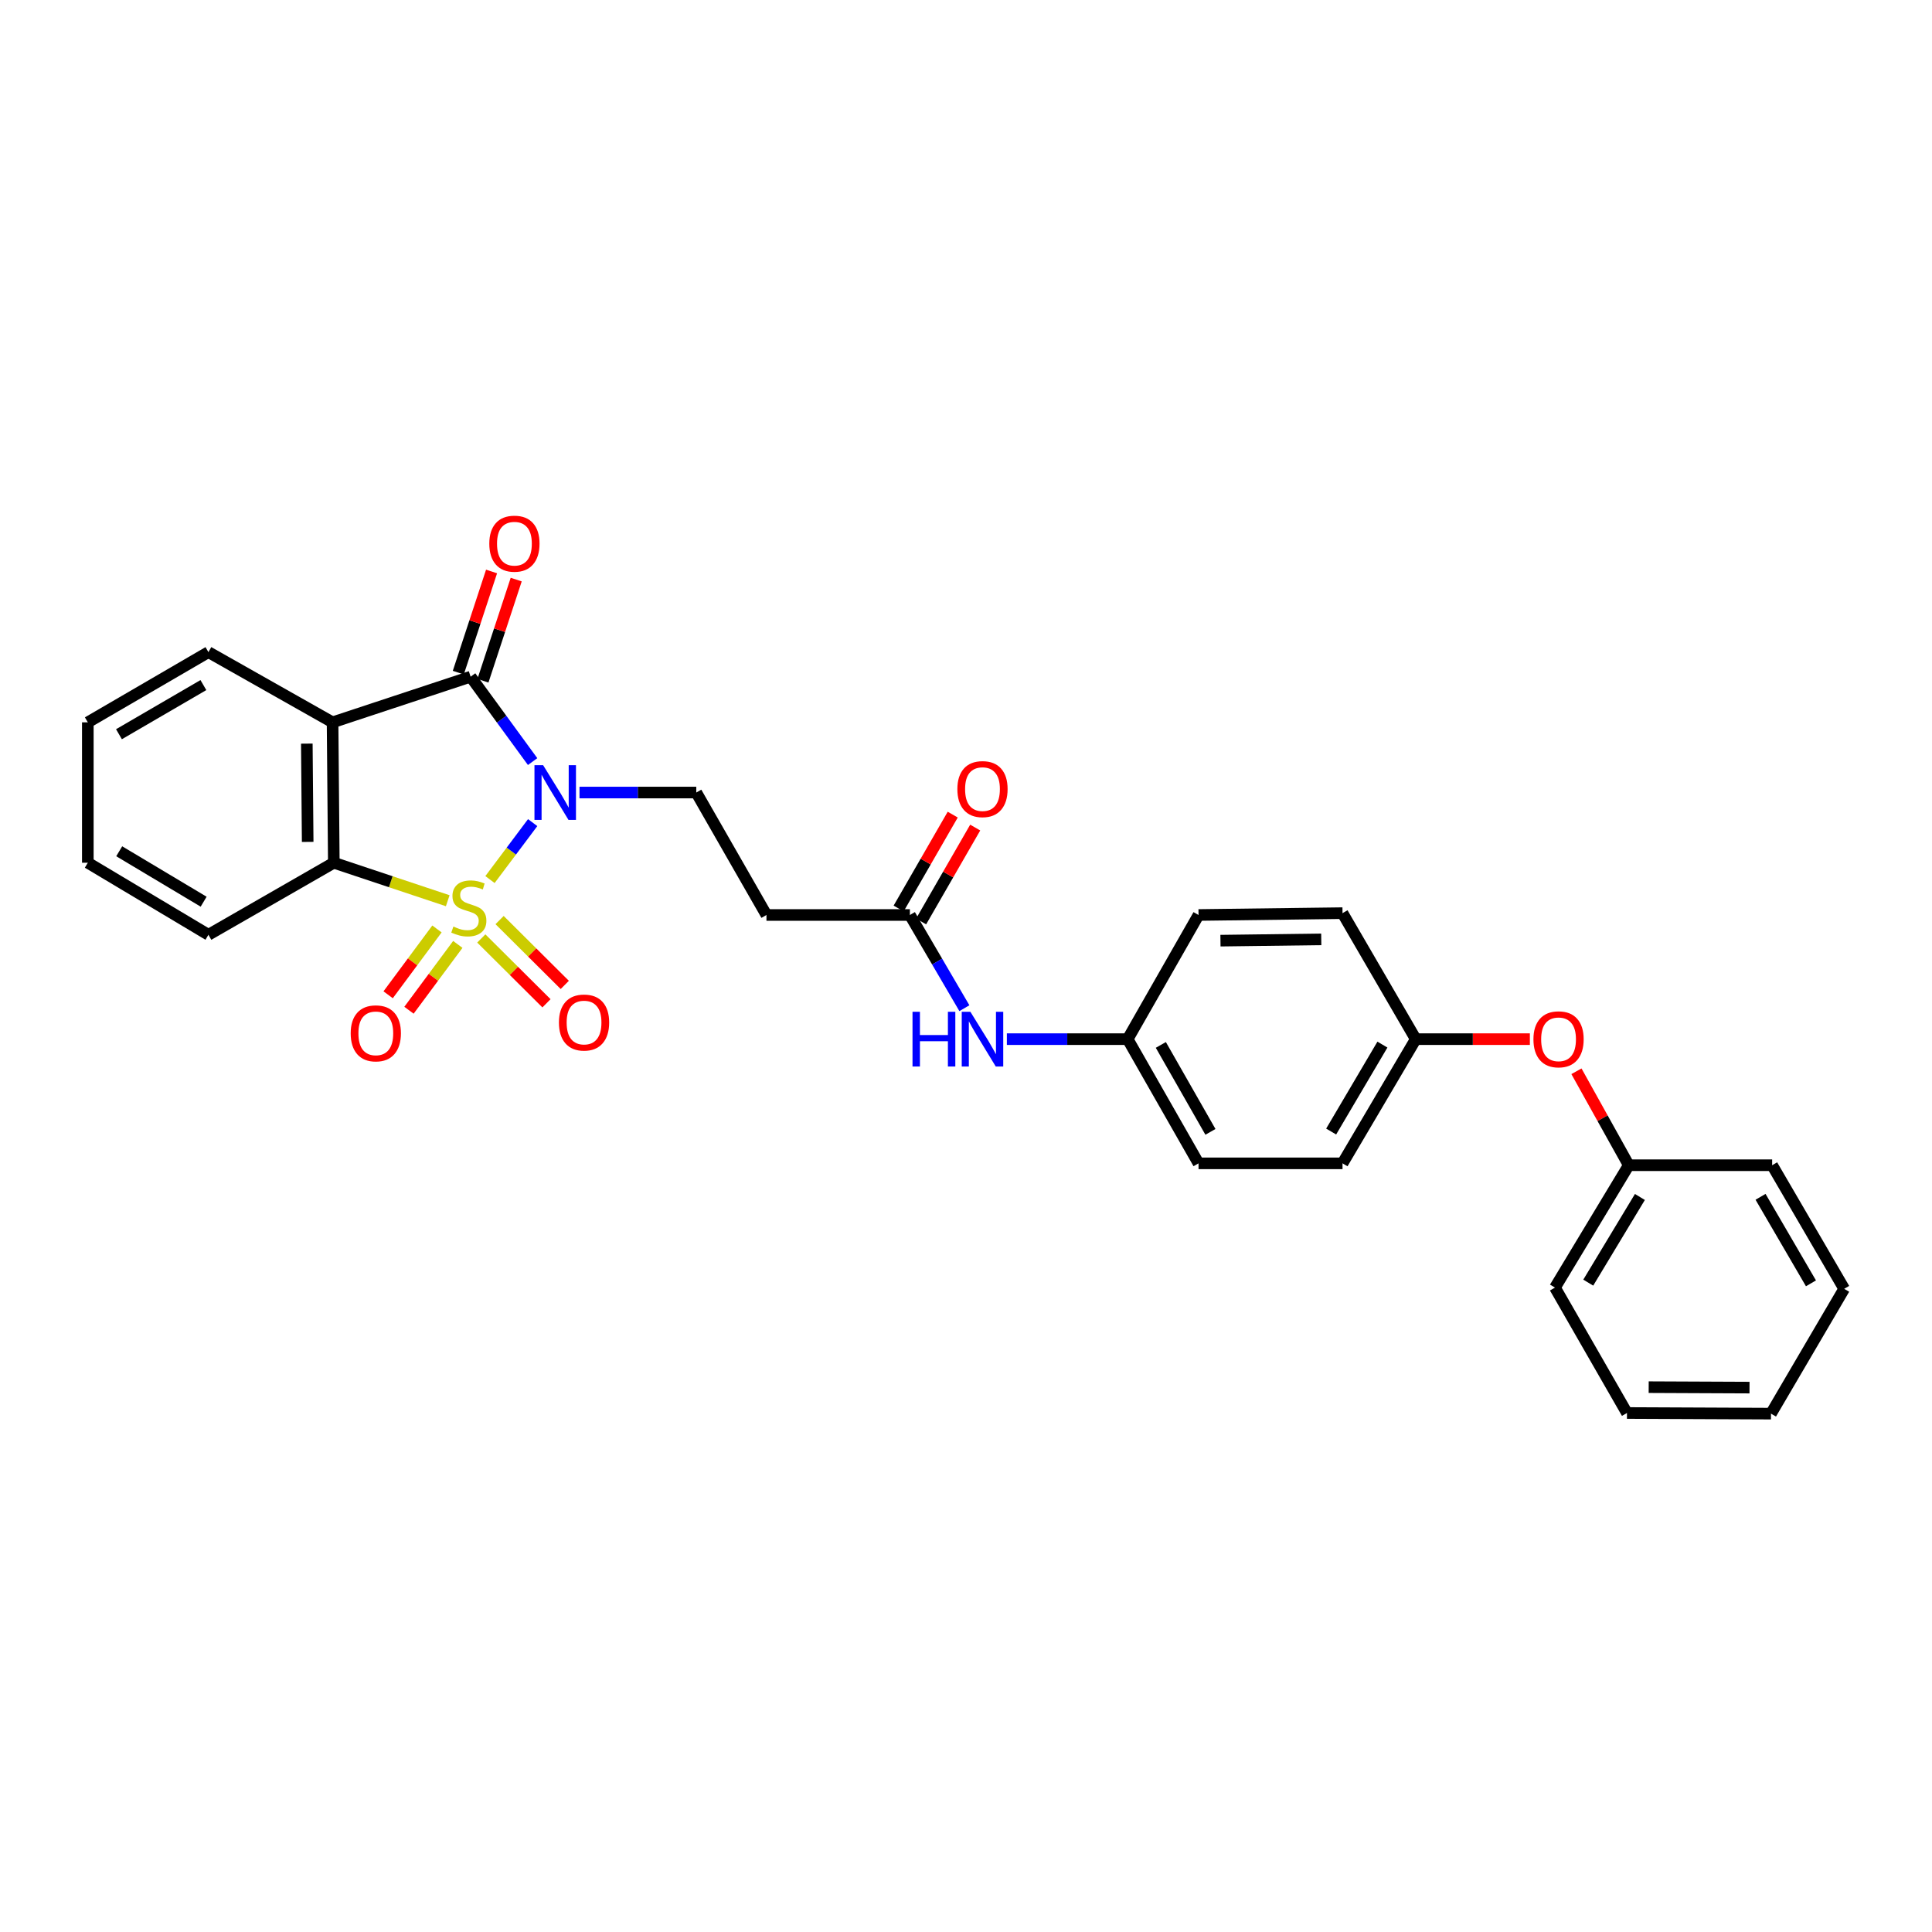<?xml version='1.0' encoding='iso-8859-1'?>
<svg version='1.1' baseProfile='full'
              xmlns='http://www.w3.org/2000/svg'
                      xmlns:rdkit='http://www.rdkit.org/xml'
                      xmlns:xlink='http://www.w3.org/1999/xlink'
                  xml:space='preserve'
width='1000px' height='1000px' viewBox='0 0 1000 1000'>
<!-- END OF HEADER -->
<rect style='opacity:1.0;fill:#FFFFFF;stroke:none' width='1000' height='1000' x='0' y='0'> </rect>
<path class='bond-0' d='M 253.613,455.262 L 264.662,440.522' style='fill:none;fill-rule:evenodd;stroke:#CCCC00;stroke-width:6px;stroke-linecap:butt;stroke-linejoin:miter;stroke-opacity:1' />
<path class='bond-0' d='M 264.662,440.522 L 275.712,425.782' style='fill:none;fill-rule:evenodd;stroke:#0000FF;stroke-width:6px;stroke-linecap:butt;stroke-linejoin:miter;stroke-opacity:1' />
<path class='bond-3' d='M 231.747,466.218 L 202.264,456.384' style='fill:none;fill-rule:evenodd;stroke:#CCCC00;stroke-width:6px;stroke-linecap:butt;stroke-linejoin:miter;stroke-opacity:1' />
<path class='bond-3' d='M 202.264,456.384 L 172.781,446.55' style='fill:none;fill-rule:evenodd;stroke:#000000;stroke-width:6px;stroke-linecap:butt;stroke-linejoin:miter;stroke-opacity:1' />
<path class='bond-5' d='M 249.117,485.744 L 265.987,502.526' style='fill:none;fill-rule:evenodd;stroke:#CCCC00;stroke-width:6px;stroke-linecap:butt;stroke-linejoin:miter;stroke-opacity:1' />
<path class='bond-5' d='M 265.987,502.526 L 282.857,519.307' style='fill:none;fill-rule:evenodd;stroke:#FF0000;stroke-width:6px;stroke-linecap:butt;stroke-linejoin:miter;stroke-opacity:1' />
<path class='bond-5' d='M 258.587,476.225 L 275.457,493.006' style='fill:none;fill-rule:evenodd;stroke:#CCCC00;stroke-width:6px;stroke-linecap:butt;stroke-linejoin:miter;stroke-opacity:1' />
<path class='bond-5' d='M 275.457,493.006 L 292.327,509.788' style='fill:none;fill-rule:evenodd;stroke:#FF0000;stroke-width:6px;stroke-linecap:butt;stroke-linejoin:miter;stroke-opacity:1' />
<path class='bond-6' d='M 226.177,480.825 L 213.539,497.862' style='fill:none;fill-rule:evenodd;stroke:#CCCC00;stroke-width:6px;stroke-linecap:butt;stroke-linejoin:miter;stroke-opacity:1' />
<path class='bond-6' d='M 213.539,497.862 L 200.902,514.899' style='fill:none;fill-rule:evenodd;stroke:#FF0000;stroke-width:6px;stroke-linecap:butt;stroke-linejoin:miter;stroke-opacity:1' />
<path class='bond-6' d='M 236.961,488.825 L 224.323,505.862' style='fill:none;fill-rule:evenodd;stroke:#CCCC00;stroke-width:6px;stroke-linecap:butt;stroke-linejoin:miter;stroke-opacity:1' />
<path class='bond-6' d='M 224.323,505.862 L 211.686,522.898' style='fill:none;fill-rule:evenodd;stroke:#FF0000;stroke-width:6px;stroke-linecap:butt;stroke-linejoin:miter;stroke-opacity:1' />
<path class='bond-1' d='M 275.685,394.198 L 259.64,372.226' style='fill:none;fill-rule:evenodd;stroke:#0000FF;stroke-width:6px;stroke-linecap:butt;stroke-linejoin:miter;stroke-opacity:1' />
<path class='bond-1' d='M 259.64,372.226 L 243.594,350.255' style='fill:none;fill-rule:evenodd;stroke:#000000;stroke-width:6px;stroke-linecap:butt;stroke-linejoin:miter;stroke-opacity:1' />
<path class='bond-4' d='M 299.947,410.214 L 330.171,410.214' style='fill:none;fill-rule:evenodd;stroke:#0000FF;stroke-width:6px;stroke-linecap:butt;stroke-linejoin:miter;stroke-opacity:1' />
<path class='bond-4' d='M 330.171,410.214 L 360.395,410.214' style='fill:none;fill-rule:evenodd;stroke:#000000;stroke-width:6px;stroke-linecap:butt;stroke-linejoin:miter;stroke-opacity:1' />
<path class='bond-9' d='M 249.972,352.352 L 258.581,326.172' style='fill:none;fill-rule:evenodd;stroke:#000000;stroke-width:6px;stroke-linecap:butt;stroke-linejoin:miter;stroke-opacity:1' />
<path class='bond-9' d='M 258.581,326.172 L 267.191,299.993' style='fill:none;fill-rule:evenodd;stroke:#FF0000;stroke-width:6px;stroke-linecap:butt;stroke-linejoin:miter;stroke-opacity:1' />
<path class='bond-9' d='M 237.217,348.157 L 245.826,321.978' style='fill:none;fill-rule:evenodd;stroke:#000000;stroke-width:6px;stroke-linecap:butt;stroke-linejoin:miter;stroke-opacity:1' />
<path class='bond-9' d='M 245.826,321.978 L 254.435,295.798' style='fill:none;fill-rule:evenodd;stroke:#FF0000;stroke-width:6px;stroke-linecap:butt;stroke-linejoin:miter;stroke-opacity:1' />
<path class='bond-29' d='M 243.594,350.255 L 172.139,373.879' style='fill:none;fill-rule:evenodd;stroke:#000000;stroke-width:6px;stroke-linecap:butt;stroke-linejoin:miter;stroke-opacity:1' />
<path class='bond-2' d='M 172.139,373.879 L 172.781,446.55' style='fill:none;fill-rule:evenodd;stroke:#000000;stroke-width:6px;stroke-linecap:butt;stroke-linejoin:miter;stroke-opacity:1' />
<path class='bond-2' d='M 158.809,384.898 L 159.258,435.767' style='fill:none;fill-rule:evenodd;stroke:#000000;stroke-width:6px;stroke-linecap:butt;stroke-linejoin:miter;stroke-opacity:1' />
<path class='bond-15' d='M 172.139,373.879 L 107.883,337.544' style='fill:none;fill-rule:evenodd;stroke:#000000;stroke-width:6px;stroke-linecap:butt;stroke-linejoin:miter;stroke-opacity:1' />
<path class='bond-16' d='M 172.781,446.55 L 107.883,483.84' style='fill:none;fill-rule:evenodd;stroke:#000000;stroke-width:6px;stroke-linecap:butt;stroke-linejoin:miter;stroke-opacity:1' />
<path class='bond-8' d='M 360.395,410.214 L 396.716,473.598' style='fill:none;fill-rule:evenodd;stroke:#000000;stroke-width:6px;stroke-linecap:butt;stroke-linejoin:miter;stroke-opacity:1' />
<path class='bond-7' d='M 470.953,473.598 L 396.716,473.598' style='fill:none;fill-rule:evenodd;stroke:#000000;stroke-width:6px;stroke-linecap:butt;stroke-linejoin:miter;stroke-opacity:1' />
<path class='bond-10' d='M 470.953,473.598 L 485.059,497.719' style='fill:none;fill-rule:evenodd;stroke:#000000;stroke-width:6px;stroke-linecap:butt;stroke-linejoin:miter;stroke-opacity:1' />
<path class='bond-10' d='M 485.059,497.719 L 499.165,521.84' style='fill:none;fill-rule:evenodd;stroke:#0000FF;stroke-width:6px;stroke-linecap:butt;stroke-linejoin:miter;stroke-opacity:1' />
<path class='bond-11' d='M 476.77,476.949 L 490.767,452.649' style='fill:none;fill-rule:evenodd;stroke:#000000;stroke-width:6px;stroke-linecap:butt;stroke-linejoin:miter;stroke-opacity:1' />
<path class='bond-11' d='M 490.767,452.649 L 504.765,428.35' style='fill:none;fill-rule:evenodd;stroke:#FF0000;stroke-width:6px;stroke-linecap:butt;stroke-linejoin:miter;stroke-opacity:1' />
<path class='bond-11' d='M 465.135,470.247 L 479.132,445.947' style='fill:none;fill-rule:evenodd;stroke:#000000;stroke-width:6px;stroke-linecap:butt;stroke-linejoin:miter;stroke-opacity:1' />
<path class='bond-11' d='M 479.132,445.947 L 493.13,421.648' style='fill:none;fill-rule:evenodd;stroke:#FF0000;stroke-width:6px;stroke-linecap:butt;stroke-linejoin:miter;stroke-opacity:1' />
<path class='bond-13' d='M 521.152,537.861 L 552.417,537.861' style='fill:none;fill-rule:evenodd;stroke:#0000FF;stroke-width:6px;stroke-linecap:butt;stroke-linejoin:miter;stroke-opacity:1' />
<path class='bond-13' d='M 552.417,537.861 L 583.681,537.861' style='fill:none;fill-rule:evenodd;stroke:#000000;stroke-width:6px;stroke-linecap:butt;stroke-linejoin:miter;stroke-opacity:1' />
<path class='bond-12' d='M 791.857,537.861 L 762.323,537.861' style='fill:none;fill-rule:evenodd;stroke:#FF0000;stroke-width:6px;stroke-linecap:butt;stroke-linejoin:miter;stroke-opacity:1' />
<path class='bond-12' d='M 762.323,537.861 L 732.789,537.861' style='fill:none;fill-rule:evenodd;stroke:#000000;stroke-width:6px;stroke-linecap:butt;stroke-linejoin:miter;stroke-opacity:1' />
<path class='bond-17' d='M 815.964,554.489 L 829.502,578.803' style='fill:none;fill-rule:evenodd;stroke:#FF0000;stroke-width:6px;stroke-linecap:butt;stroke-linejoin:miter;stroke-opacity:1' />
<path class='bond-17' d='M 829.502,578.803 L 843.041,603.117' style='fill:none;fill-rule:evenodd;stroke:#000000;stroke-width:6px;stroke-linecap:butt;stroke-linejoin:miter;stroke-opacity:1' />
<path class='bond-18' d='M 583.681,537.861 L 620.359,602.148' style='fill:none;fill-rule:evenodd;stroke:#000000;stroke-width:6px;stroke-linecap:butt;stroke-linejoin:miter;stroke-opacity:1' />
<path class='bond-18' d='M 600.845,540.85 L 626.52,585.851' style='fill:none;fill-rule:evenodd;stroke:#000000;stroke-width:6px;stroke-linecap:butt;stroke-linejoin:miter;stroke-opacity:1' />
<path class='bond-19' d='M 583.681,537.861 L 620.359,473.598' style='fill:none;fill-rule:evenodd;stroke:#000000;stroke-width:6px;stroke-linecap:butt;stroke-linejoin:miter;stroke-opacity:1' />
<path class='bond-14' d='M 732.789,537.861 L 694.887,472.643' style='fill:none;fill-rule:evenodd;stroke:#000000;stroke-width:6px;stroke-linecap:butt;stroke-linejoin:miter;stroke-opacity:1' />
<path class='bond-31' d='M 732.789,537.861 L 694.887,602.148' style='fill:none;fill-rule:evenodd;stroke:#000000;stroke-width:6px;stroke-linecap:butt;stroke-linejoin:miter;stroke-opacity:1' />
<path class='bond-31' d='M 715.537,540.685 L 689.006,585.685' style='fill:none;fill-rule:evenodd;stroke:#000000;stroke-width:6px;stroke-linecap:butt;stroke-linejoin:miter;stroke-opacity:1' />
<path class='bond-30' d='M 107.883,337.544 L 45.455,373.879' style='fill:none;fill-rule:evenodd;stroke:#000000;stroke-width:6px;stroke-linecap:butt;stroke-linejoin:miter;stroke-opacity:1' />
<path class='bond-30' d='M 105.273,354.599 L 61.573,380.033' style='fill:none;fill-rule:evenodd;stroke:#000000;stroke-width:6px;stroke-linecap:butt;stroke-linejoin:miter;stroke-opacity:1' />
<path class='bond-25' d='M 107.883,483.84 L 45.455,446.55' style='fill:none;fill-rule:evenodd;stroke:#000000;stroke-width:6px;stroke-linecap:butt;stroke-linejoin:miter;stroke-opacity:1' />
<path class='bond-25' d='M 105.404,466.719 L 61.704,440.616' style='fill:none;fill-rule:evenodd;stroke:#000000;stroke-width:6px;stroke-linecap:butt;stroke-linejoin:miter;stroke-opacity:1' />
<path class='bond-22' d='M 843.041,603.117 L 804.848,666.456' style='fill:none;fill-rule:evenodd;stroke:#000000;stroke-width:6px;stroke-linecap:butt;stroke-linejoin:miter;stroke-opacity:1' />
<path class='bond-22' d='M 848.81,619.552 L 822.075,663.889' style='fill:none;fill-rule:evenodd;stroke:#000000;stroke-width:6px;stroke-linecap:butt;stroke-linejoin:miter;stroke-opacity:1' />
<path class='bond-23' d='M 843.041,603.117 L 917.263,603.117' style='fill:none;fill-rule:evenodd;stroke:#000000;stroke-width:6px;stroke-linecap:butt;stroke-linejoin:miter;stroke-opacity:1' />
<path class='bond-20' d='M 620.359,602.148 L 694.887,602.148' style='fill:none;fill-rule:evenodd;stroke:#000000;stroke-width:6px;stroke-linecap:butt;stroke-linejoin:miter;stroke-opacity:1' />
<path class='bond-21' d='M 620.359,473.598 L 694.887,472.643' style='fill:none;fill-rule:evenodd;stroke:#000000;stroke-width:6px;stroke-linecap:butt;stroke-linejoin:miter;stroke-opacity:1' />
<path class='bond-21' d='M 631.71,486.881 L 683.88,486.212' style='fill:none;fill-rule:evenodd;stroke:#000000;stroke-width:6px;stroke-linecap:butt;stroke-linejoin:miter;stroke-opacity:1' />
<path class='bond-27' d='M 804.848,666.456 L 842.116,731.369' style='fill:none;fill-rule:evenodd;stroke:#000000;stroke-width:6px;stroke-linecap:butt;stroke-linejoin:miter;stroke-opacity:1' />
<path class='bond-26' d='M 917.263,603.117 L 954.545,667.09' style='fill:none;fill-rule:evenodd;stroke:#000000;stroke-width:6px;stroke-linecap:butt;stroke-linejoin:miter;stroke-opacity:1' />
<path class='bond-26' d='M 911.254,619.474 L 937.352,664.255' style='fill:none;fill-rule:evenodd;stroke:#000000;stroke-width:6px;stroke-linecap:butt;stroke-linejoin:miter;stroke-opacity:1' />
<path class='bond-24' d='M 45.455,373.879 L 45.455,446.55' style='fill:none;fill-rule:evenodd;stroke:#000000;stroke-width:6px;stroke-linecap:butt;stroke-linejoin:miter;stroke-opacity:1' />
<path class='bond-28' d='M 954.545,667.09 L 916.666,731.697' style='fill:none;fill-rule:evenodd;stroke:#000000;stroke-width:6px;stroke-linecap:butt;stroke-linejoin:miter;stroke-opacity:1' />
<path class='bond-32' d='M 842.116,731.369 L 916.666,731.697' style='fill:none;fill-rule:evenodd;stroke:#000000;stroke-width:6px;stroke-linecap:butt;stroke-linejoin:miter;stroke-opacity:1' />
<path class='bond-32' d='M 853.357,717.991 L 905.543,718.221' style='fill:none;fill-rule:evenodd;stroke:#000000;stroke-width:6px;stroke-linecap:butt;stroke-linejoin:miter;stroke-opacity:1' />
<path  class='atom-0' d='M 234.669 479.581
Q 234.989 479.701, 236.309 480.261
Q 237.629 480.821, 239.069 481.181
Q 240.549 481.501, 241.989 481.501
Q 244.669 481.501, 246.229 480.221
Q 247.789 478.901, 247.789 476.621
Q 247.789 475.061, 246.989 474.101
Q 246.229 473.141, 245.029 472.621
Q 243.829 472.101, 241.829 471.501
Q 239.309 470.741, 237.789 470.021
Q 236.309 469.301, 235.229 467.781
Q 234.189 466.261, 234.189 463.701
Q 234.189 460.141, 236.589 457.941
Q 239.029 455.741, 243.829 455.741
Q 247.109 455.741, 250.829 457.301
L 249.909 460.381
Q 246.509 458.981, 243.949 458.981
Q 241.189 458.981, 239.669 460.141
Q 238.149 461.261, 238.189 463.221
Q 238.189 464.741, 238.949 465.661
Q 239.749 466.581, 240.869 467.101
Q 242.029 467.621, 243.949 468.221
Q 246.509 469.021, 248.029 469.821
Q 249.549 470.621, 250.629 472.261
Q 251.749 473.861, 251.749 476.621
Q 251.749 480.541, 249.109 482.661
Q 246.509 484.741, 242.149 484.741
Q 239.629 484.741, 237.709 484.181
Q 235.829 483.661, 233.589 482.741
L 234.669 479.581
' fill='#CCCC00'/>
<path  class='atom-1' d='M 281.121 396.054
L 290.401 411.054
Q 291.321 412.534, 292.801 415.214
Q 294.281 417.894, 294.361 418.054
L 294.361 396.054
L 298.121 396.054
L 298.121 424.374
L 294.241 424.374
L 284.281 407.974
Q 283.121 406.054, 281.881 403.854
Q 280.681 401.654, 280.321 400.974
L 280.321 424.374
L 276.641 424.374
L 276.641 396.054
L 281.121 396.054
' fill='#0000FF'/>
<path  class='atom-6' d='M 289.301 529.259
Q 289.301 522.459, 292.661 518.659
Q 296.021 514.859, 302.301 514.859
Q 308.581 514.859, 311.941 518.659
Q 315.301 522.459, 315.301 529.259
Q 315.301 536.139, 311.901 540.059
Q 308.501 543.939, 302.301 543.939
Q 296.061 543.939, 292.661 540.059
Q 289.301 536.179, 289.301 529.259
M 302.301 540.739
Q 306.621 540.739, 308.941 537.859
Q 311.301 534.939, 311.301 529.259
Q 311.301 523.699, 308.941 520.899
Q 306.621 518.059, 302.301 518.059
Q 297.981 518.059, 295.621 520.859
Q 293.301 523.659, 293.301 529.259
Q 293.301 534.979, 295.621 537.859
Q 297.981 540.739, 302.301 540.739
' fill='#FF0000'/>
<path  class='atom-7' d='M 181.518 534.853
Q 181.518 528.053, 184.878 524.253
Q 188.238 520.453, 194.518 520.453
Q 200.798 520.453, 204.158 524.253
Q 207.518 528.053, 207.518 534.853
Q 207.518 541.733, 204.118 545.653
Q 200.718 549.533, 194.518 549.533
Q 188.278 549.533, 184.878 545.653
Q 181.518 541.773, 181.518 534.853
M 194.518 546.333
Q 198.838 546.333, 201.158 543.453
Q 203.518 540.533, 203.518 534.853
Q 203.518 529.293, 201.158 526.493
Q 198.838 523.653, 194.518 523.653
Q 190.198 523.653, 187.838 526.453
Q 185.518 529.253, 185.518 534.853
Q 185.518 540.573, 187.838 543.453
Q 190.198 546.333, 194.518 546.333
' fill='#FF0000'/>
<path  class='atom-10' d='M 253.264 281.401
Q 253.264 274.601, 256.624 270.801
Q 259.984 267.001, 266.264 267.001
Q 272.544 267.001, 275.904 270.801
Q 279.264 274.601, 279.264 281.401
Q 279.264 288.281, 275.864 292.201
Q 272.464 296.081, 266.264 296.081
Q 260.024 296.081, 256.624 292.201
Q 253.264 288.321, 253.264 281.401
M 266.264 292.881
Q 270.584 292.881, 272.904 290.001
Q 275.264 287.081, 275.264 281.401
Q 275.264 275.841, 272.904 273.041
Q 270.584 270.201, 266.264 270.201
Q 261.944 270.201, 259.584 273.001
Q 257.264 275.801, 257.264 281.401
Q 257.264 287.121, 259.584 290.001
Q 261.944 292.881, 266.264 292.881
' fill='#FF0000'/>
<path  class='atom-11' d='M 472.314 523.701
L 476.154 523.701
L 476.154 535.741
L 490.634 535.741
L 490.634 523.701
L 494.474 523.701
L 494.474 552.021
L 490.634 552.021
L 490.634 538.941
L 476.154 538.941
L 476.154 552.021
L 472.314 552.021
L 472.314 523.701
' fill='#0000FF'/>
<path  class='atom-11' d='M 502.274 523.701
L 511.554 538.701
Q 512.474 540.181, 513.954 542.861
Q 515.434 545.541, 515.514 545.701
L 515.514 523.701
L 519.274 523.701
L 519.274 552.021
L 515.394 552.021
L 505.434 535.621
Q 504.274 533.701, 503.034 531.501
Q 501.834 529.301, 501.474 528.621
L 501.474 552.021
L 497.794 552.021
L 497.794 523.701
L 502.274 523.701
' fill='#0000FF'/>
<path  class='atom-12' d='M 495.534 408.437
Q 495.534 401.637, 498.894 397.837
Q 502.254 394.037, 508.534 394.037
Q 514.814 394.037, 518.174 397.837
Q 521.534 401.637, 521.534 408.437
Q 521.534 415.317, 518.134 419.237
Q 514.734 423.117, 508.534 423.117
Q 502.294 423.117, 498.894 419.237
Q 495.534 415.357, 495.534 408.437
M 508.534 419.917
Q 512.854 419.917, 515.174 417.037
Q 517.534 414.117, 517.534 408.437
Q 517.534 402.877, 515.174 400.077
Q 512.854 397.237, 508.534 397.237
Q 504.214 397.237, 501.854 400.037
Q 499.534 402.837, 499.534 408.437
Q 499.534 414.157, 501.854 417.037
Q 504.214 419.917, 508.534 419.917
' fill='#FF0000'/>
<path  class='atom-13' d='M 793.705 537.941
Q 793.705 531.141, 797.065 527.341
Q 800.425 523.541, 806.705 523.541
Q 812.985 523.541, 816.345 527.341
Q 819.705 531.141, 819.705 537.941
Q 819.705 544.821, 816.305 548.741
Q 812.905 552.621, 806.705 552.621
Q 800.465 552.621, 797.065 548.741
Q 793.705 544.861, 793.705 537.941
M 806.705 549.421
Q 811.025 549.421, 813.345 546.541
Q 815.705 543.621, 815.705 537.941
Q 815.705 532.381, 813.345 529.581
Q 811.025 526.741, 806.705 526.741
Q 802.385 526.741, 800.025 529.541
Q 797.705 532.341, 797.705 537.941
Q 797.705 543.661, 800.025 546.541
Q 802.385 549.421, 806.705 549.421
' fill='#FF0000'/>
</svg>
